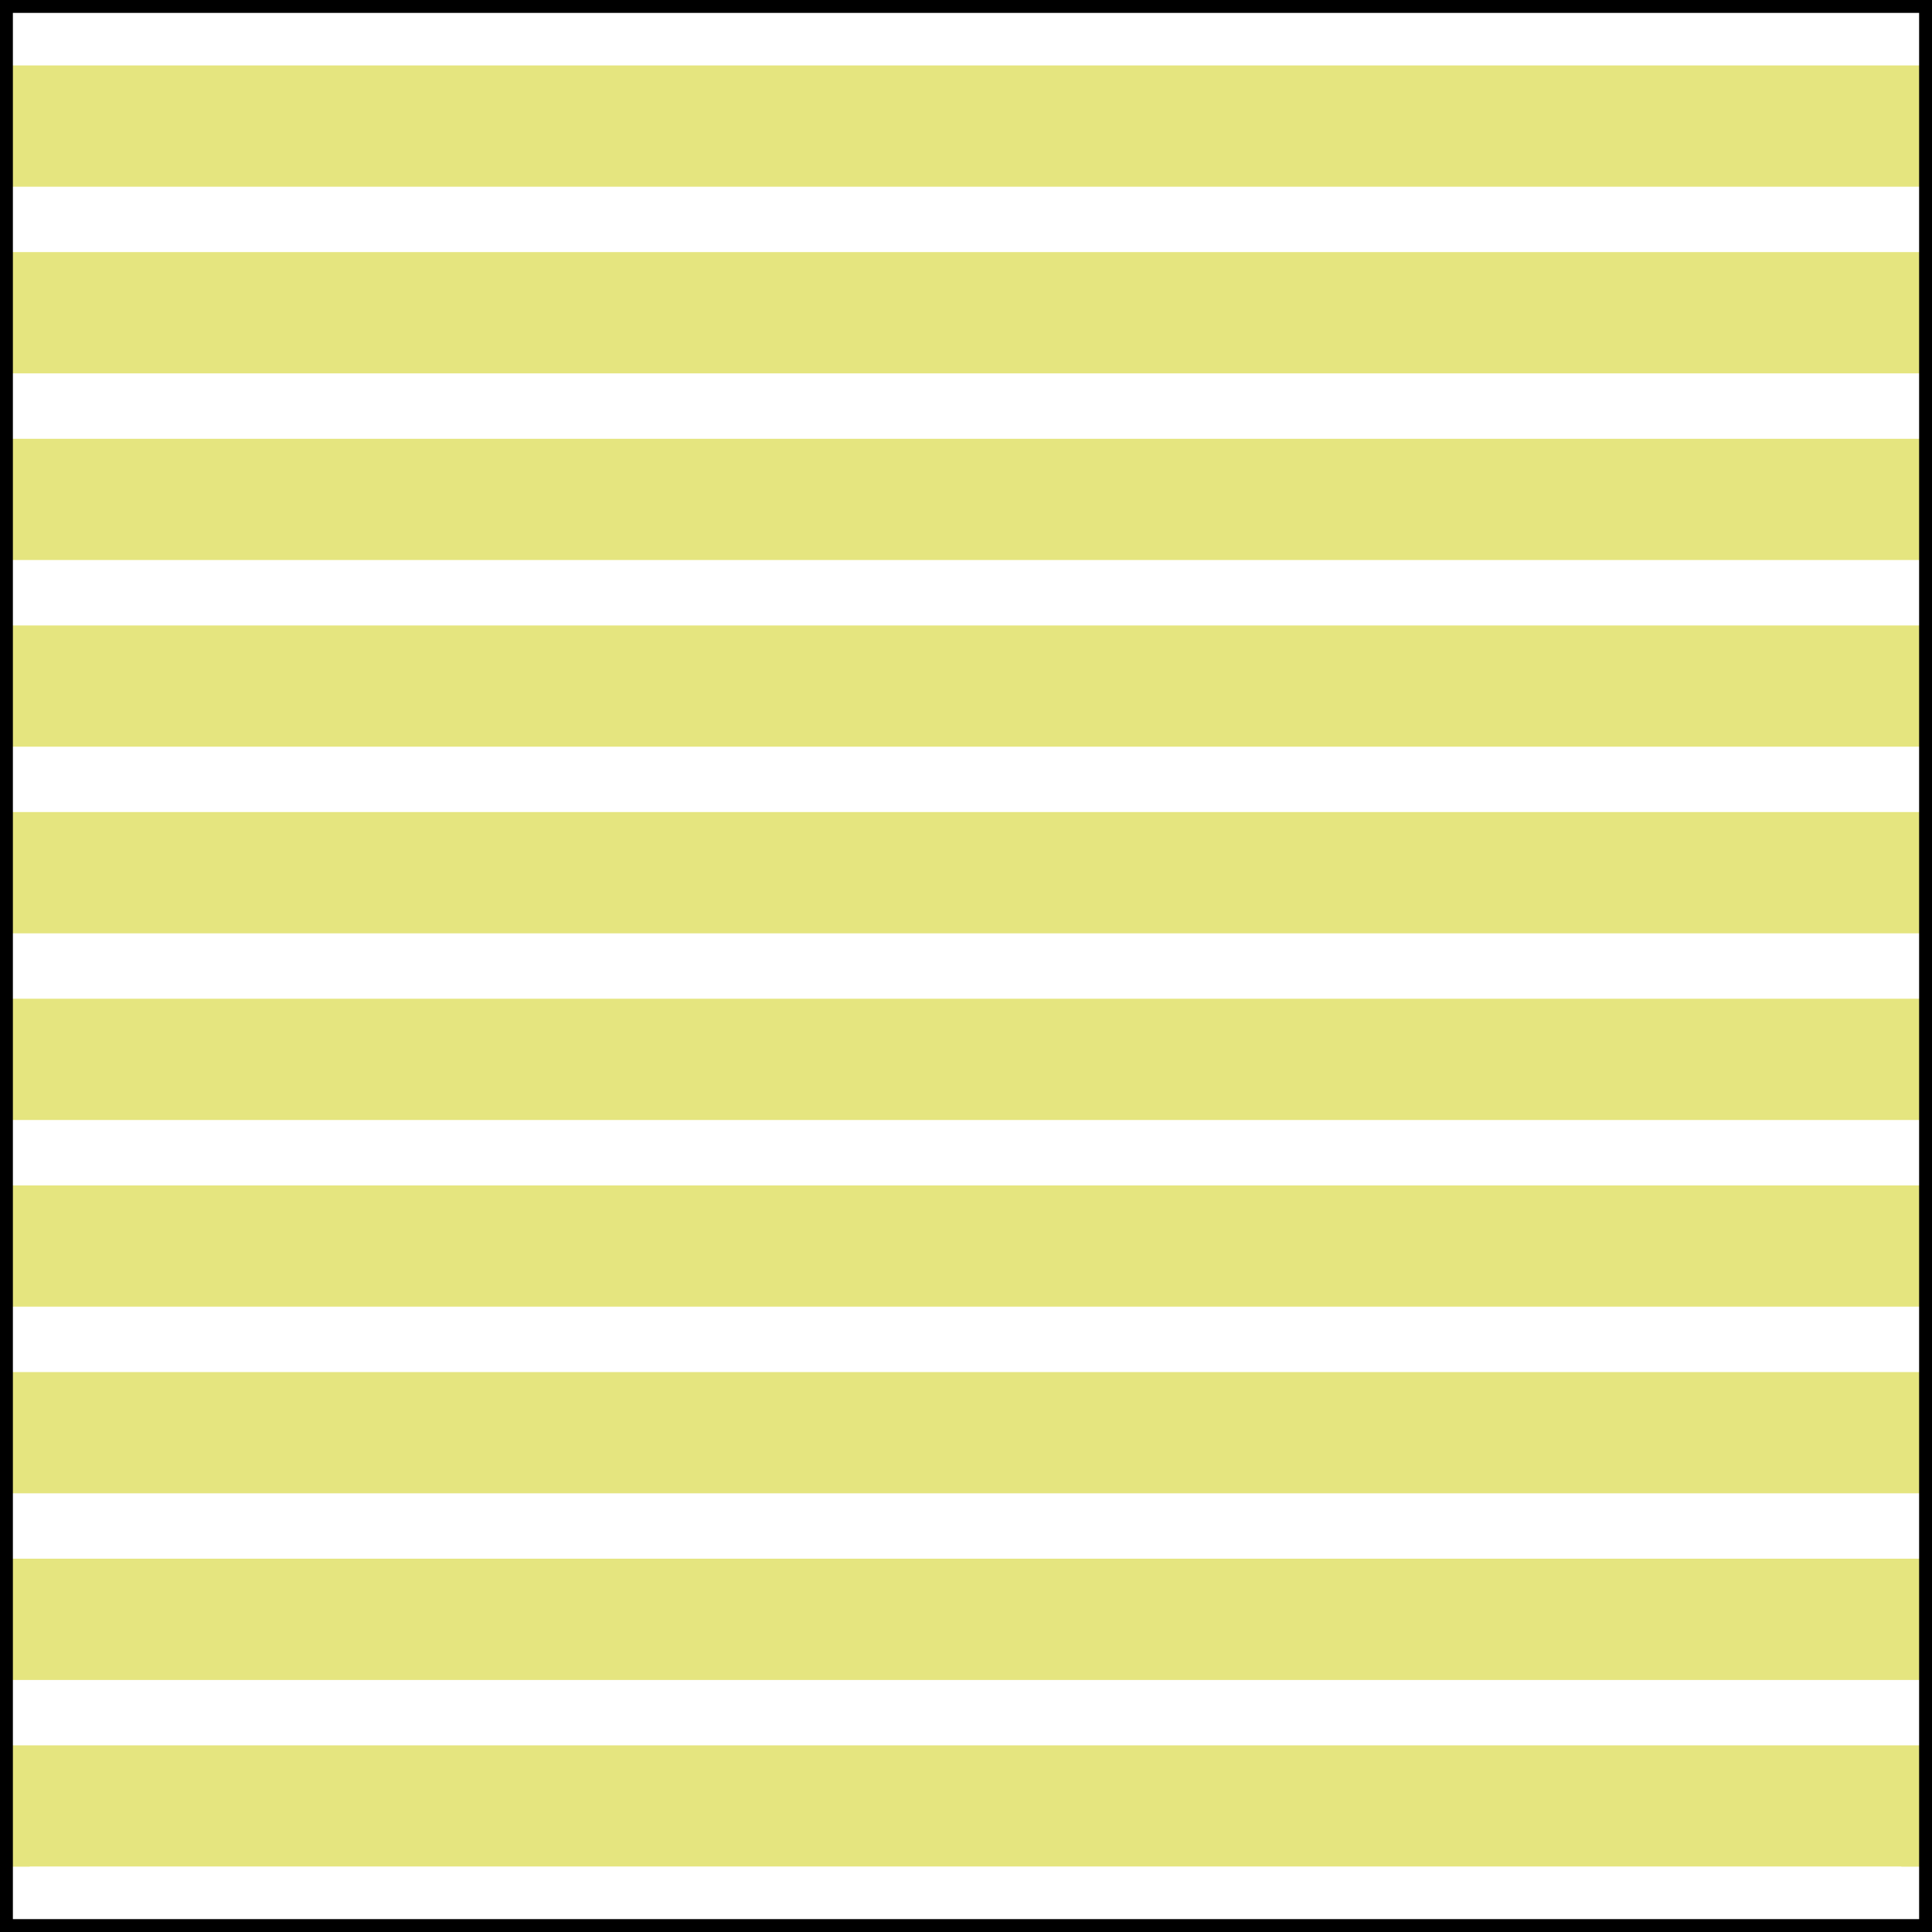 ﻿<?xml version="1.0" encoding="UTF-8" standalone="no"?>
<svg
   xmlns:dc="http://purl.org/dc/elements/1.1/"
   xmlns:cc="http://creativecommons.org/ns#"
   xmlns:rdf="http://www.w3.org/1999/02/22-rdf-syntax-ns#"
   xmlns:svg="http://www.w3.org/2000/svg"
   xmlns="http://www.w3.org/2000/svg"
   xmlns:sodipodi="http://sodipodi.sourceforge.net/DTD/sodipodi-0.dtd"
   xmlns:inkscape="http://www.inkscape.org/namespaces/inkscape"
   version="1.1"
   id="Calque_1"
   x="0px"
   y="0px"
   width="15mm"
   height="15mm"
   viewBox="0 0 56.693 56.693"
   enable-background="new 0 0 61.077 59.244"
   xml:space="preserve"
   sodipodi:docname="S01_005 #FFFFFF-0.svg"
   inkscape:version="1.0.2-2 (e86c870879, 2021-01-15)"><defs
   id="defs31" /><sodipodi:namedview
   pagecolor="#ffffff"
   bordercolor="#666666"
   borderopacity="1"
   objecttolerance="10"
   gridtolerance="10"
   guidetolerance="10"
   inkscape:pageopacity="0"
   inkscape:pageshadow="2"
   inkscape:window-width="1920"
   inkscape:window-height="1046"
   id="namedview29"
   showgrid="false"
   inkscape:zoom="9.3335609"
   inkscape:cx="46.088693"
   inkscape:cy="27.933648"
   inkscape:window-x="1355"
   inkscape:window-y="-11"
   inkscape:window-maximized="1"
   inkscape:current-layer="g31"
   inkscape:document-rotation="0"
   inkscape:document-units="mm"
   units="mm"
   inkscape:showpageshadow="false"
   width="15mm" />














<g
inkscape:groupmode="layer" 
id="layer99" 
inkscape:label= "Fond076-n4" > 
<rect 
 style="display:inline; fill:#E5E57F; stroke:none; fill-opacity:1 ; stroke-width:0.1; stroke-linecap:square; stroke-miterlimit: 4; stroke-dasharray:none; stroke-opacity:1; paint-order:fill markers stroke"
 id="Rect99" 
 width="56.693" 
 height="56.693" 
 x="0" 
 y="0" 
 />
</g>

<g
   inkscape:groupmode="layer"
   id="layer1"
   inkscape:label="Symbole"><g
     id="g31"
     transform="matrix(0.927,0,0,1.017,0.024,-1.778)"
     style="display:inline;stroke:#ffffff;stroke-width:1.03"><line
       fill="none"
       stroke="param(fill)"
       stroke-width="1.887"
       stroke-linejoin="round"
       stroke-miterlimit="500"
       x1="0.917"
       y1="56.552"
       x2="60.161"
       y2="56.552"
       id="line4"
       style="stroke:#ffffff;stroke-opacity:1" /><line
       fill="none"
       stroke="param(fill)"
       stroke-width="1.887"
       stroke-linecap="square"
       stroke-linejoin="round"
       stroke-miterlimit="500"
       x1="0.917"
       y1="56.552"
       x2="60.161"
       y2="56.552"
       id="line6"
       style="stroke:#ffffff;stroke-opacity:1" /><line
       fill="none"
       stroke="param(fill)"
       stroke-width="1.887"
       stroke-linecap="square"
       stroke-linejoin="round"
       stroke-miterlimit="500"
       x1="0.917"
       y1="51.165"
       x2="60.161"
       y2="51.165"
       id="line8"
       style="stroke:#ffffff;stroke-opacity:1" /><line
       fill="none"
       stroke="param(fill)"
       stroke-width="1.887"
       stroke-linecap="square"
       stroke-linejoin="round"
       stroke-miterlimit="500"
       x1="0.917"
       y1="45.779"
       x2="60.161"
       y2="45.779"
       id="line10"
       style="stroke:#ffffff;stroke-opacity:1" /><line
       fill="none"
       stroke="param(fill)"
       stroke-width="1.887"
       stroke-linecap="square"
       stroke-linejoin="round"
       stroke-miterlimit="500"
       x1="0.917"
       y1="40.394"
       x2="60.161"
       y2="40.394"
       id="line12"
       style="stroke:#ffffff;stroke-opacity:1" /><line
       fill="none"
       stroke="param(fill)"
       stroke-width="1.887"
       stroke-linecap="square"
       stroke-linejoin="round"
       stroke-miterlimit="500"
       x1="0.917"
       y1="35.008"
       x2="60.161"
       y2="35.008"
       id="line14"
       style="stroke:#ffffff;stroke-opacity:1" /><line
       fill="none"
       stroke="param(fill)"
       stroke-width="1.887"
       stroke-linecap="square"
       stroke-linejoin="round"
       stroke-miterlimit="500"
       x1="0.917"
       y1="29.622"
       x2="60.161"
       y2="29.622"
       id="line16"
       style="stroke:#ffffff;stroke-opacity:1" /><line
       fill="none"
       stroke="param(fill)"
       stroke-width="1.887"
       stroke-linecap="square"
       stroke-linejoin="round"
       stroke-miterlimit="500"
       x1="0.917"
       y1="24.236"
       x2="60.161"
       y2="24.236"
       id="line18"
       style="stroke:#ffffff;stroke-opacity:1" /><line
       fill="none"
       stroke="param(fill)"
       stroke-width="1.887"
       stroke-linecap="square"
       stroke-linejoin="round"
       stroke-miterlimit="500"
       x1="0.917"
       y1="18.851"
       x2="60.161"
       y2="18.851"
       id="line20"
       style="stroke:#ffffff;stroke-opacity:1" /><line
       fill="none"
       stroke="param(fill)"
       stroke-width="1.887"
       stroke-linecap="square"
       stroke-linejoin="round"
       stroke-miterlimit="500"
       x1="0.917"
       y1="13.465"
       x2="60.161"
       y2="13.465"
       id="line22"
       style="stroke:#ffffff;stroke-opacity:1" /><line
       fill="none"
       stroke="param(fill)"
       stroke-width="1.887"
       stroke-linecap="square"
       stroke-linejoin="round"
       stroke-miterlimit="500"
       x1="0.917"
       y1="8.079"
       x2="60.161"
       y2="8.079"
       id="line24"
       style="stroke:#ffffff;stroke-opacity:1" /><line
       fill="none"
       stroke="param(fill)"
       stroke-width="1.887"
       stroke-linecap="square"
       stroke-linejoin="round"
       stroke-miterlimit="500"
       x1="0.917"
       y1="2.693"
       x2="60.161"
       y2="2.693"
       id="line26"
       style="stroke:#ffffff;stroke-opacity:1" /></g></g><g
   inkscape:groupmode="layer"
   id="layer2"
   inkscape:label="Cadre"
   sodipodi:insensitive="true"><rect
     style="fill:none;stroke:#000000;stroke-width:0.378;stroke-linecap:square;stroke-miterlimit:4;stroke-dasharray:none;paint-order:fill markers stroke"
     id="rect34"
     width="56.315"
     height="56.315"
     x="0.189"
     y="0.189" /></g></svg>

